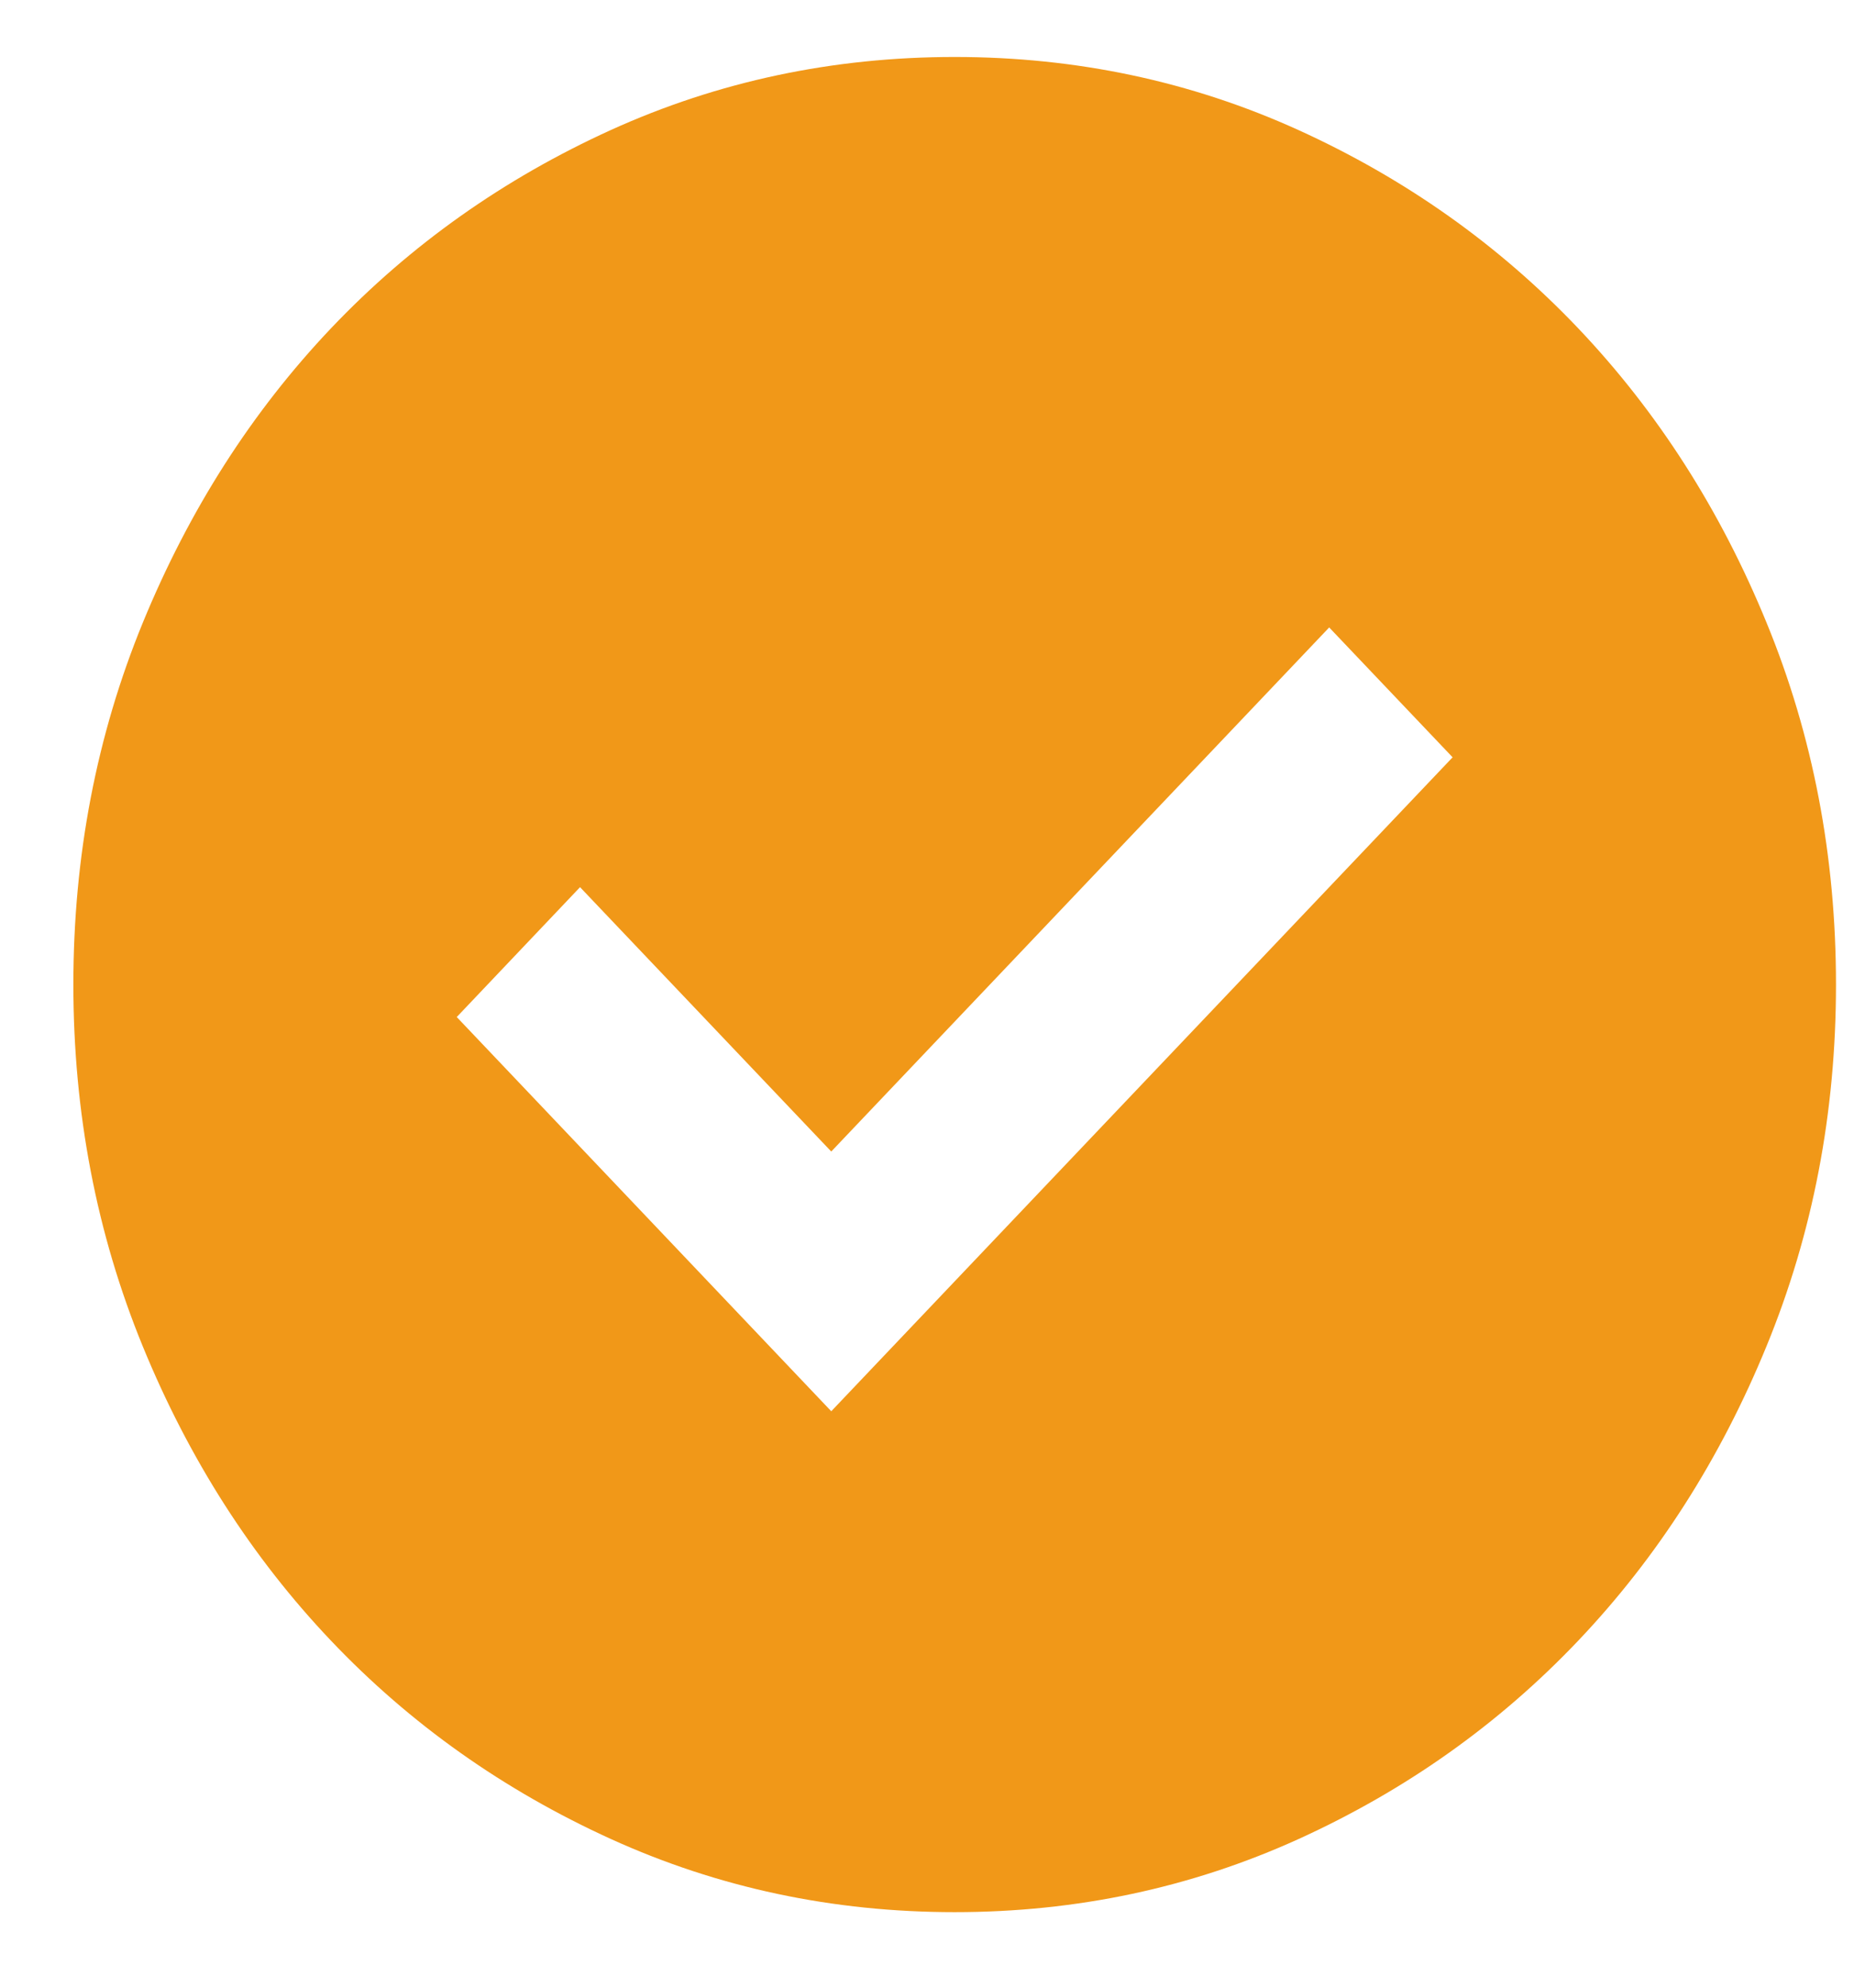 <svg width="14" height="15" viewBox="0 0 14 15" fill="none" xmlns="http://www.w3.org/2000/svg">
<path d="M6.277 10.65L10.969 5.715L10.037 4.735L6.277 8.69L4.38 6.695L3.449 7.675L6.277 10.65ZM7.209 14.43C6.288 14.43 5.423 14.246 4.613 13.878C3.804 13.51 3.099 13.012 2.5 12.382C1.901 11.752 1.427 11.011 1.078 10.16C0.729 9.308 0.554 8.398 0.554 7.43C0.554 6.461 0.729 5.551 1.078 4.7C1.428 3.848 1.902 3.107 2.5 2.477C3.099 1.847 3.804 1.349 4.613 0.981C5.423 0.614 6.288 0.43 7.209 0.43C8.129 0.43 8.995 0.614 9.804 0.981C10.614 1.349 11.318 1.848 11.917 2.477C12.516 3.107 12.991 3.848 13.34 4.7C13.69 5.551 13.864 6.461 13.864 7.43C13.864 8.398 13.689 9.308 13.339 10.16C12.99 11.011 12.516 11.752 11.917 12.382C11.318 13.012 10.614 13.511 9.804 13.879C8.995 14.246 8.129 14.43 7.209 14.43Z" fill="#F19818"/>
</svg>
